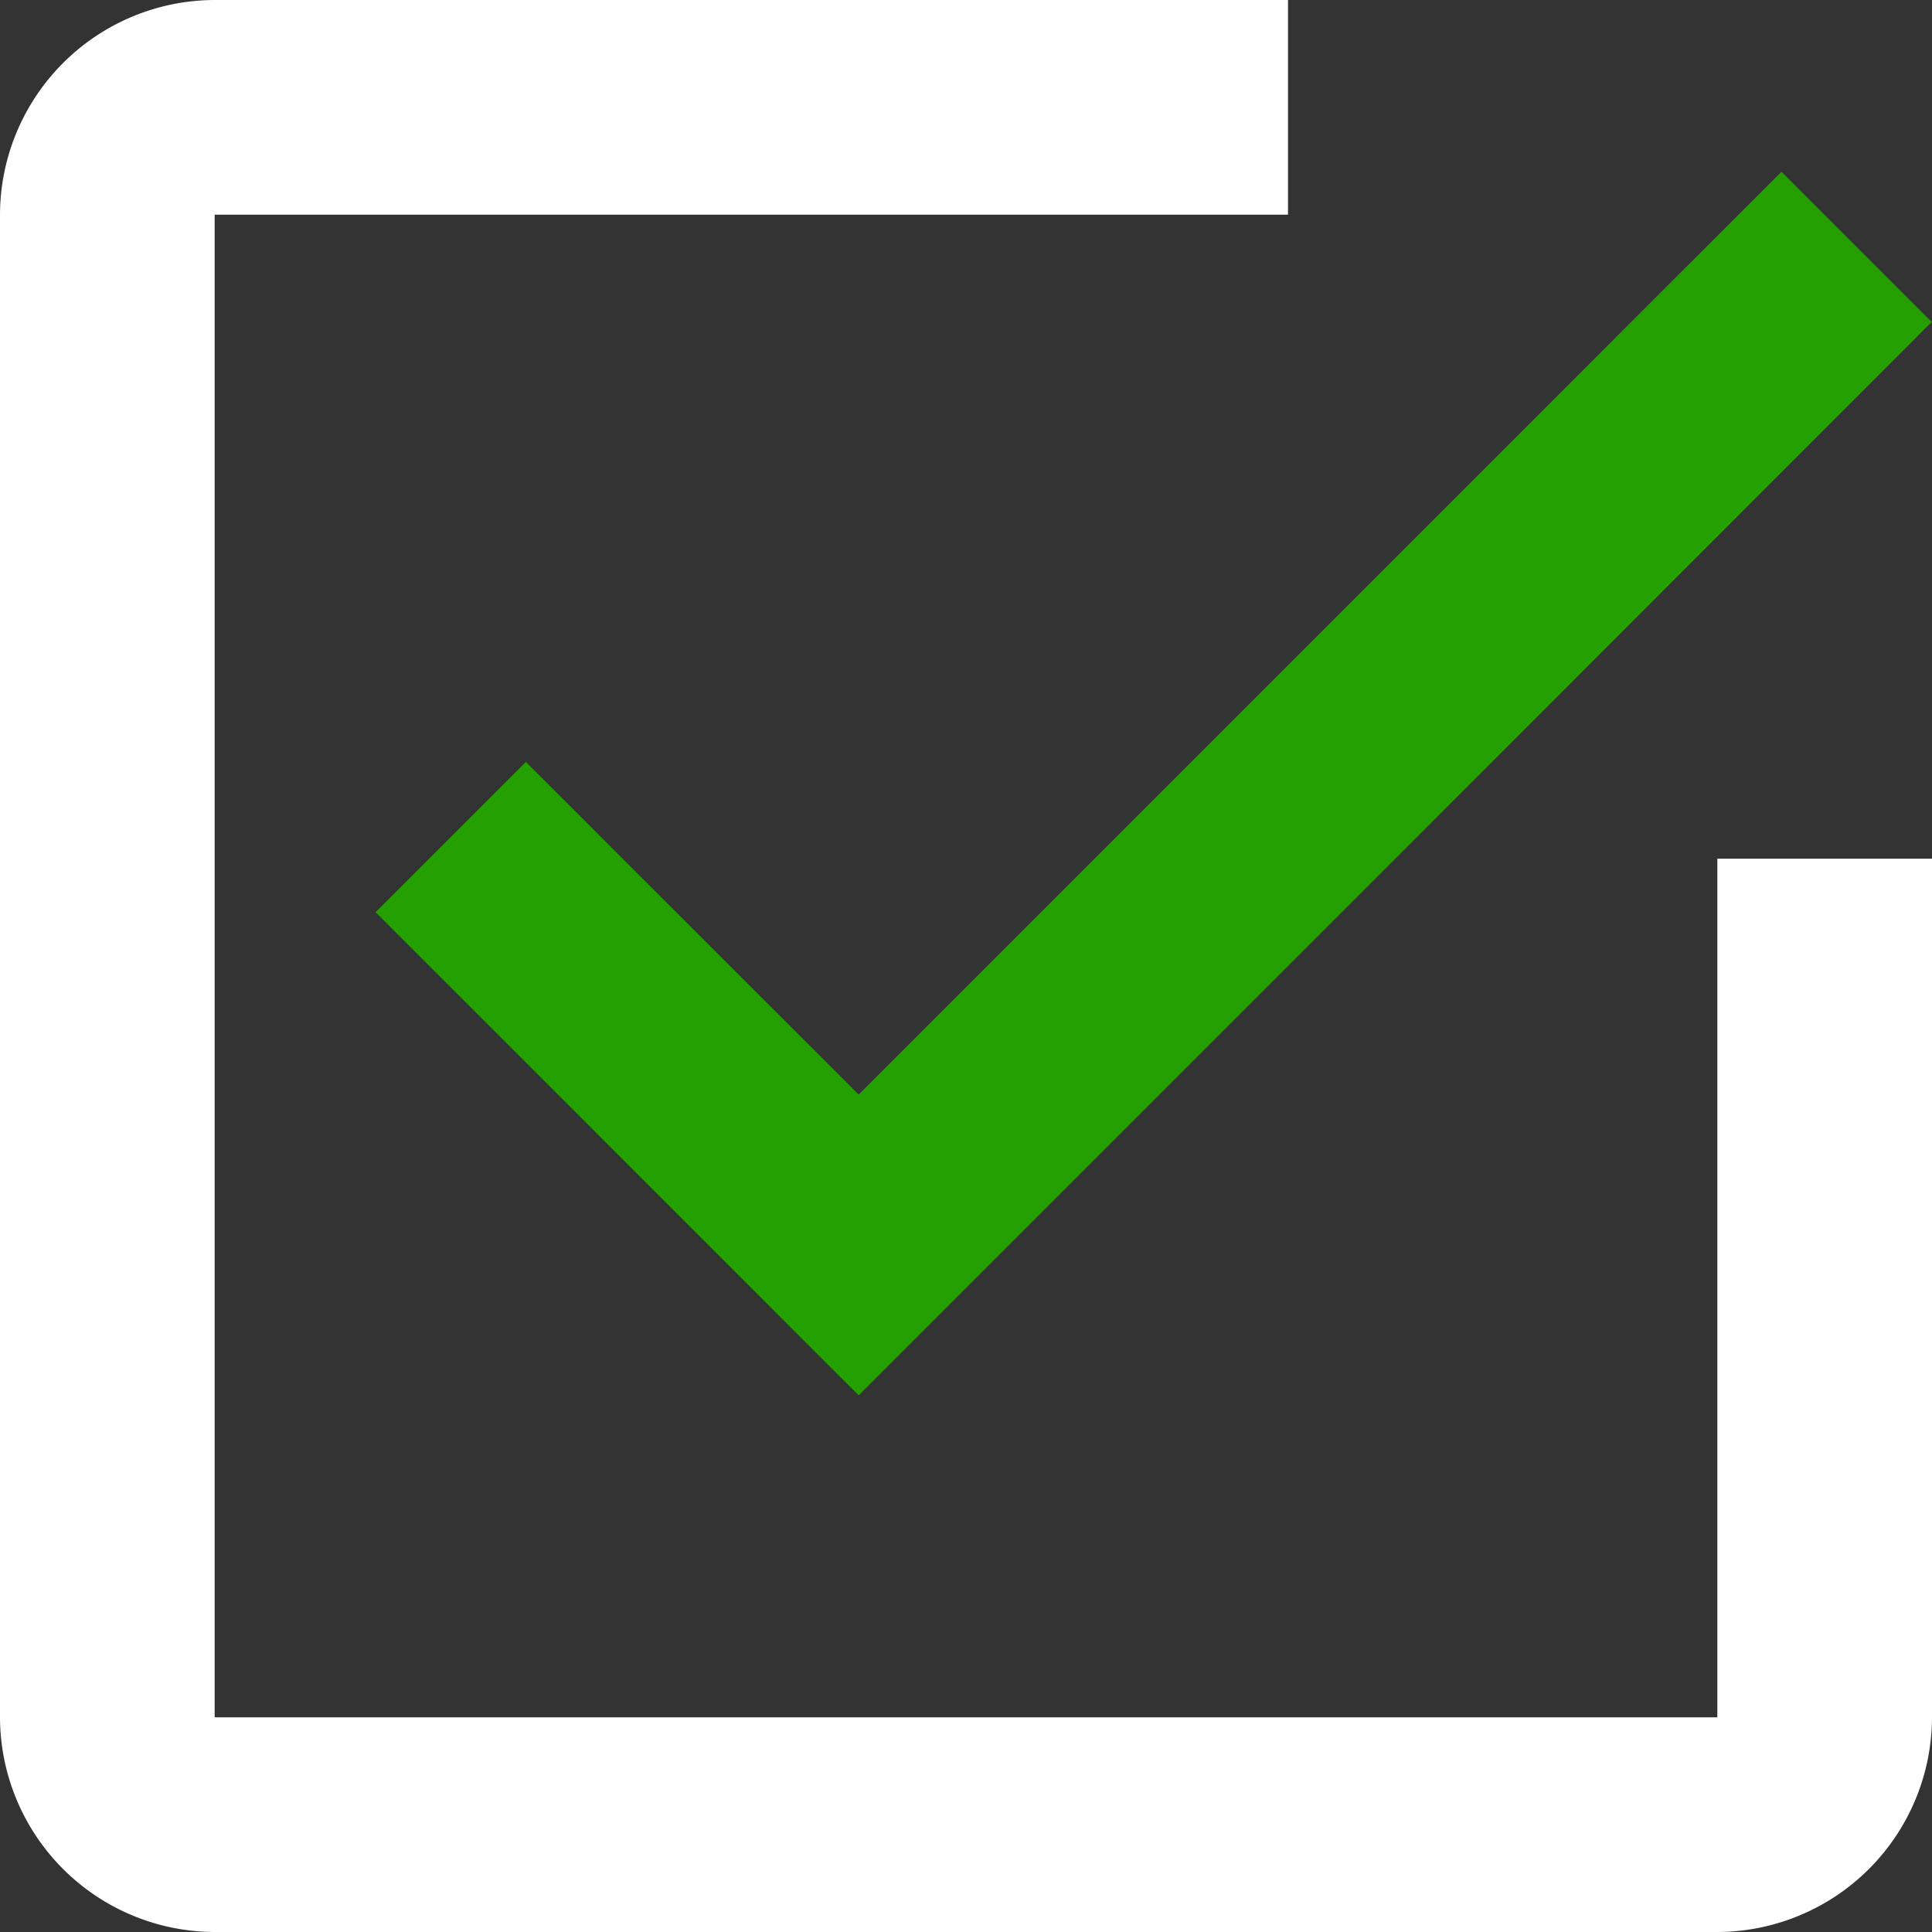 <svg xmlns="http://www.w3.org/2000/svg" width="30.6" height="30.6" viewBox="0 0 30.6 30.6">
  <rect x="0" y="0" width="30.6" height="30.6" fill="#333333" stroke="none"/>
  <g id="Group_1140" data-name="Group 1140" transform="translate(-4302 23500)">
    <path id="Path_752" data-name="Path 752" d="M8.329,12.068l-2.38,2.38L13.6,22.1l8.724-8.724L30.595,5.1l-2.38-2.38L13.6,17.337Z" transform="translate(4302 -23500)" fill="#24a100"/>
    <path id="Path_753" data-name="Path 753" d="M27.2,27.2H3.4V3.4h17V0H3.4A3.409,3.409,0,0,0,0,3.4V27.2a3.409,3.409,0,0,0,3.4,3.4H27.2a3.409,3.409,0,0,0,3.4-3.4V13.6H27.2Z" transform="translate(4302 -23500)" fill="#fff"/>
  </g>
</svg>
